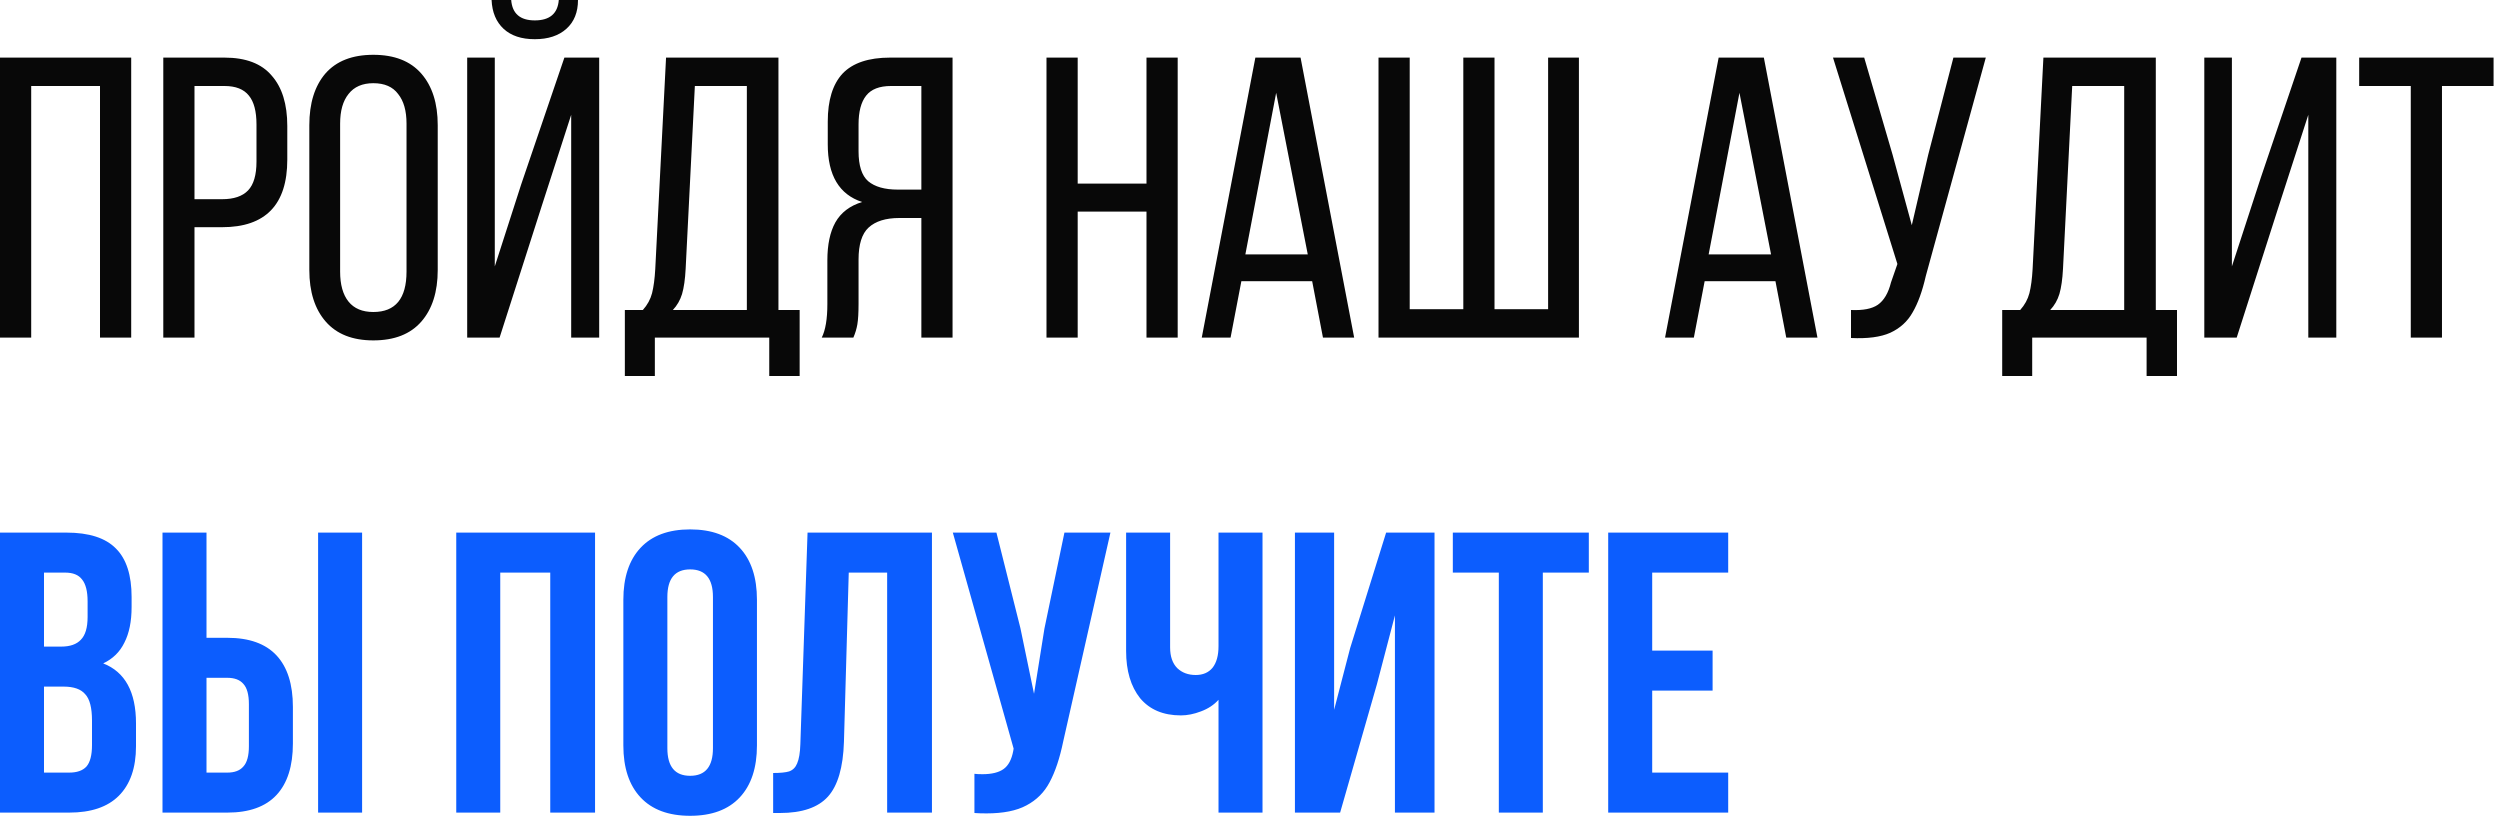<?xml version="1.0" encoding="UTF-8"?> <svg xmlns="http://www.w3.org/2000/svg" width="200" height="66" viewBox="0 0 200 66" fill="none"><path d="M2.496 27.008H0V4.608H10.496V27.008H8V6.88H2.496V27.008ZM17.959 4.608C19.665 4.608 20.924 5.088 21.735 6.048C22.567 6.987 22.983 8.331 22.983 10.08V12.768C22.983 16.373 21.244 18.176 17.767 18.176H15.559V27.008H13.063V4.608H17.959ZM17.767 15.936C18.705 15.936 19.399 15.701 19.847 15.232C20.295 14.763 20.519 13.995 20.519 12.928V9.952C20.519 8.907 20.316 8.139 19.911 7.648C19.505 7.136 18.855 6.88 17.959 6.88H15.559V15.936H17.767ZM24.746 10.016C24.746 8.267 25.172 6.891 26.026 5.888C26.9 4.885 28.18 4.384 29.866 4.384C31.551 4.384 32.831 4.885 33.706 5.888C34.58 6.891 35.018 8.267 35.018 10.016V21.6C35.018 23.349 34.58 24.725 33.706 25.728C32.831 26.731 31.551 27.232 29.866 27.232C28.202 27.232 26.932 26.731 26.058 25.728C25.183 24.725 24.746 23.349 24.746 21.6V10.016ZM27.21 21.728C27.21 22.773 27.434 23.573 27.882 24.128C28.33 24.683 28.991 24.96 29.866 24.96C31.636 24.96 32.522 23.883 32.522 21.728V9.888C32.522 8.864 32.298 8.075 31.85 7.52C31.423 6.944 30.762 6.656 29.866 6.656C28.991 6.656 28.33 6.944 27.882 7.52C27.434 8.075 27.21 8.864 27.21 9.888V21.728ZM46.239 5.53131e-05C46.239 0.981 45.93 1.749 45.311 2.304C44.693 2.859 43.85 3.136 42.783 3.136C41.717 3.136 40.885 2.859 40.287 2.304C39.69 1.749 39.37 0.981 39.327 5.53131e-05H40.895C40.98 1.088 41.61 1.632 42.783 1.632C43.978 1.632 44.618 1.088 44.703 5.53131e-05H46.239ZM39.967 27.008H37.375V4.608H39.583V21.312L41.695 14.752L45.151 4.608H47.935V27.008H45.695V9.184L43.359 16.416L39.967 27.008ZM61.54 27.008H52.388V30.08H49.988V24.8H51.428C51.791 24.395 52.036 23.947 52.164 23.456C52.292 22.944 52.377 22.304 52.42 21.536L53.284 4.608H62.276V24.8H63.972V30.08H61.54V27.008ZM54.852 21.504C54.809 22.336 54.714 23.008 54.564 23.52C54.415 24.011 54.169 24.437 53.828 24.8H59.748V6.88H55.588L54.852 21.504ZM71.948 17.44C70.861 17.44 70.039 17.696 69.484 18.208C68.951 18.699 68.684 19.552 68.684 20.768V24.288C68.684 25.013 68.653 25.568 68.588 25.952C68.525 26.315 68.418 26.667 68.269 27.008H65.74C66.039 26.411 66.189 25.515 66.189 24.32V20.832C66.189 19.573 66.402 18.56 66.829 17.792C67.276 17.003 67.991 16.459 68.972 16.16C67.138 15.563 66.221 14.027 66.221 11.552V9.728C66.221 8.021 66.615 6.741 67.404 5.888C68.215 5.035 69.484 4.608 71.213 4.608H76.204V27.008H73.709V17.44H71.948ZM71.276 6.88C70.359 6.88 69.698 7.136 69.293 7.648C68.887 8.16 68.684 8.928 68.684 9.952V12.096C68.684 13.248 68.941 14.048 69.453 14.496C69.986 14.944 70.775 15.168 71.82 15.168H73.709V6.88H71.276ZM86.215 27.008H83.719V4.608H86.215V14.688H91.719V4.608H94.215V27.008H91.719V16.928H86.215V27.008ZM98.445 27.008H96.141L100.429 4.608H104.045L108.333 27.008H105.837L104.973 22.496H99.309L98.445 27.008ZM104.621 20.352L102.093 7.424L99.629 20.352H104.621ZM112.777 24.736H117.065V4.608H119.561V24.736H123.849V4.608H126.313V27.008H110.281V4.608H112.777V24.736ZM135.508 27.008H133.204L137.492 4.608H141.108L145.396 27.008H142.9L142.036 22.496H136.372L135.508 27.008ZM141.684 20.352L139.156 7.424L136.692 20.352H141.684ZM154.064 22.08C153.787 23.296 153.435 24.267 153.008 24.992C152.603 25.717 152.005 26.261 151.216 26.624C150.448 26.965 149.403 27.104 148.08 27.04V24.8C149.04 24.843 149.755 24.704 150.224 24.384C150.715 24.043 151.067 23.445 151.28 22.592L151.792 21.12L146.64 4.608H149.136L151.408 12.384L152.944 18.016L154.256 12.384L156.272 4.608H158.864L154.064 22.08ZM171.728 27.008H162.576V30.08H160.176V24.8H161.616C161.978 24.395 162.224 23.947 162.352 23.456C162.48 22.944 162.565 22.304 162.608 21.536L163.472 4.608H172.464V24.8H174.16V30.08H171.728V27.008ZM165.04 21.504C164.997 22.336 164.901 23.008 164.752 23.52C164.602 24.011 164.357 24.437 164.016 24.8H169.936V6.88H165.776L165.04 21.504ZM178.936 27.008H176.344V4.608H178.552V21.312L180.856 14.24L184.12 4.608H186.904V27.008H184.664V9.184L182.264 16.608L178.936 27.008ZM192.862 6.88H188.734V4.608H199.486V6.88H195.358V27.008H192.862V6.88Z" fill="#080808"></path><path d="M5.312 42.608C7.126 42.608 8.448 43.035 9.28 43.888C10.112 44.72 10.528 46.011 10.528 47.76V48.56C10.528 49.712 10.336 50.661 9.952 51.408C9.59 52.155 9.024 52.709 8.256 53.072C10.005 53.755 10.88 55.355 10.88 57.872V59.696C10.88 61.424 10.421 62.747 9.504 63.664C8.608 64.56 7.286 65.008 5.536 65.008H0V42.608H5.312ZM3.52 51.728H4.896C5.6 51.728 6.123 51.547 6.464 51.184C6.827 50.821 7.008 50.213 7.008 49.36V48.112C7.008 47.301 6.859 46.715 6.56 46.352C6.283 45.989 5.835 45.808 5.216 45.808H3.52V51.728ZM3.52 61.808H5.536C6.155 61.808 6.614 61.648 6.912 61.328C7.211 60.987 7.36 60.411 7.36 59.6V57.648C7.36 56.624 7.179 55.92 6.816 55.536C6.475 55.131 5.899 54.928 5.088 54.928H3.52V61.808ZM13 42.608H16.52V51.024H18.184C19.933 51.024 21.245 51.493 22.12 52.432C22.995 53.371 23.432 54.747 23.432 56.56V59.472C23.432 61.285 22.995 62.661 22.12 63.6C21.245 64.539 19.933 65.008 18.184 65.008H13V42.608ZM25.448 42.608H28.968V65.008H25.448V42.608ZM18.184 61.808C18.76 61.808 19.187 61.648 19.464 61.328C19.763 61.008 19.912 60.464 19.912 59.696V56.336C19.912 55.568 19.763 55.024 19.464 54.704C19.187 54.384 18.76 54.224 18.184 54.224H16.52V61.808H18.184ZM36.5 65.008V42.608H47.604V65.008H44.02V45.808H40.02V65.008H36.5ZM49.868 47.984C49.868 46.192 50.327 44.805 51.245 43.824C52.162 42.843 53.484 42.352 55.212 42.352C56.941 42.352 58.263 42.843 59.181 43.824C60.098 44.805 60.556 46.192 60.556 47.984V59.632C60.556 61.424 60.098 62.811 59.181 63.792C58.263 64.773 56.941 65.264 55.212 65.264C53.484 65.264 52.162 64.773 51.245 63.792C50.327 62.811 49.868 61.424 49.868 59.632V47.984ZM53.389 59.856C53.389 61.328 53.996 62.064 55.212 62.064C56.428 62.064 57.036 61.328 57.036 59.856V47.76C57.036 46.288 56.428 45.552 55.212 45.552C53.996 45.552 53.389 46.288 53.389 47.76V59.856ZM61.852 61.84C62.428 61.84 62.855 61.797 63.132 61.712C63.431 61.605 63.644 61.392 63.772 61.072C63.921 60.731 64.007 60.219 64.028 59.536L64.604 42.608H74.556V65.008H70.972V45.808H67.9L67.516 59.344C67.452 61.392 67.025 62.853 66.236 63.728C65.447 64.603 64.167 65.04 62.396 65.04H61.852V61.84ZM85.058 59.312C84.781 60.656 84.418 61.744 83.97 62.576C83.543 63.387 82.925 64.005 82.114 64.432C81.325 64.859 80.258 65.072 78.914 65.072C78.509 65.072 78.189 65.061 77.954 65.04V61.904C78.103 61.925 78.317 61.936 78.594 61.936C79.341 61.936 79.906 61.797 80.29 61.52C80.674 61.243 80.93 60.763 81.058 60.08L81.09 59.888L76.226 42.608H79.714L81.634 50.256L82.722 55.504L83.554 50.288L85.154 42.608H88.834L85.058 59.312ZM101.001 65.008H97.481V55.984C97.118 56.389 96.649 56.699 96.073 56.912C95.518 57.125 94.985 57.232 94.473 57.232C93.065 57.232 91.977 56.773 91.209 55.856C90.462 54.917 90.089 53.659 90.089 52.08V42.608H93.609V51.792C93.609 52.517 93.801 53.072 94.185 53.456C94.569 53.819 95.059 54 95.657 54C96.233 54 96.681 53.808 97.001 53.424C97.321 53.019 97.481 52.443 97.481 51.696V42.608H101.001V65.008ZM103.594 65.008V42.608H106.73V56.784L108.01 51.856L110.89 42.608H114.762V65.008H111.594V49.232L110.154 54.736L107.21 65.008H103.594ZM127.106 42.608V45.808H123.426V65.008H119.906V45.808H116.226V42.608H127.106ZM137.008 52.048V55.248H132.176V61.808H138.256V65.008H128.656V42.608H138.256V45.808H132.176V52.048H137.008Z" fill="#0C5DFE"></path></svg> 